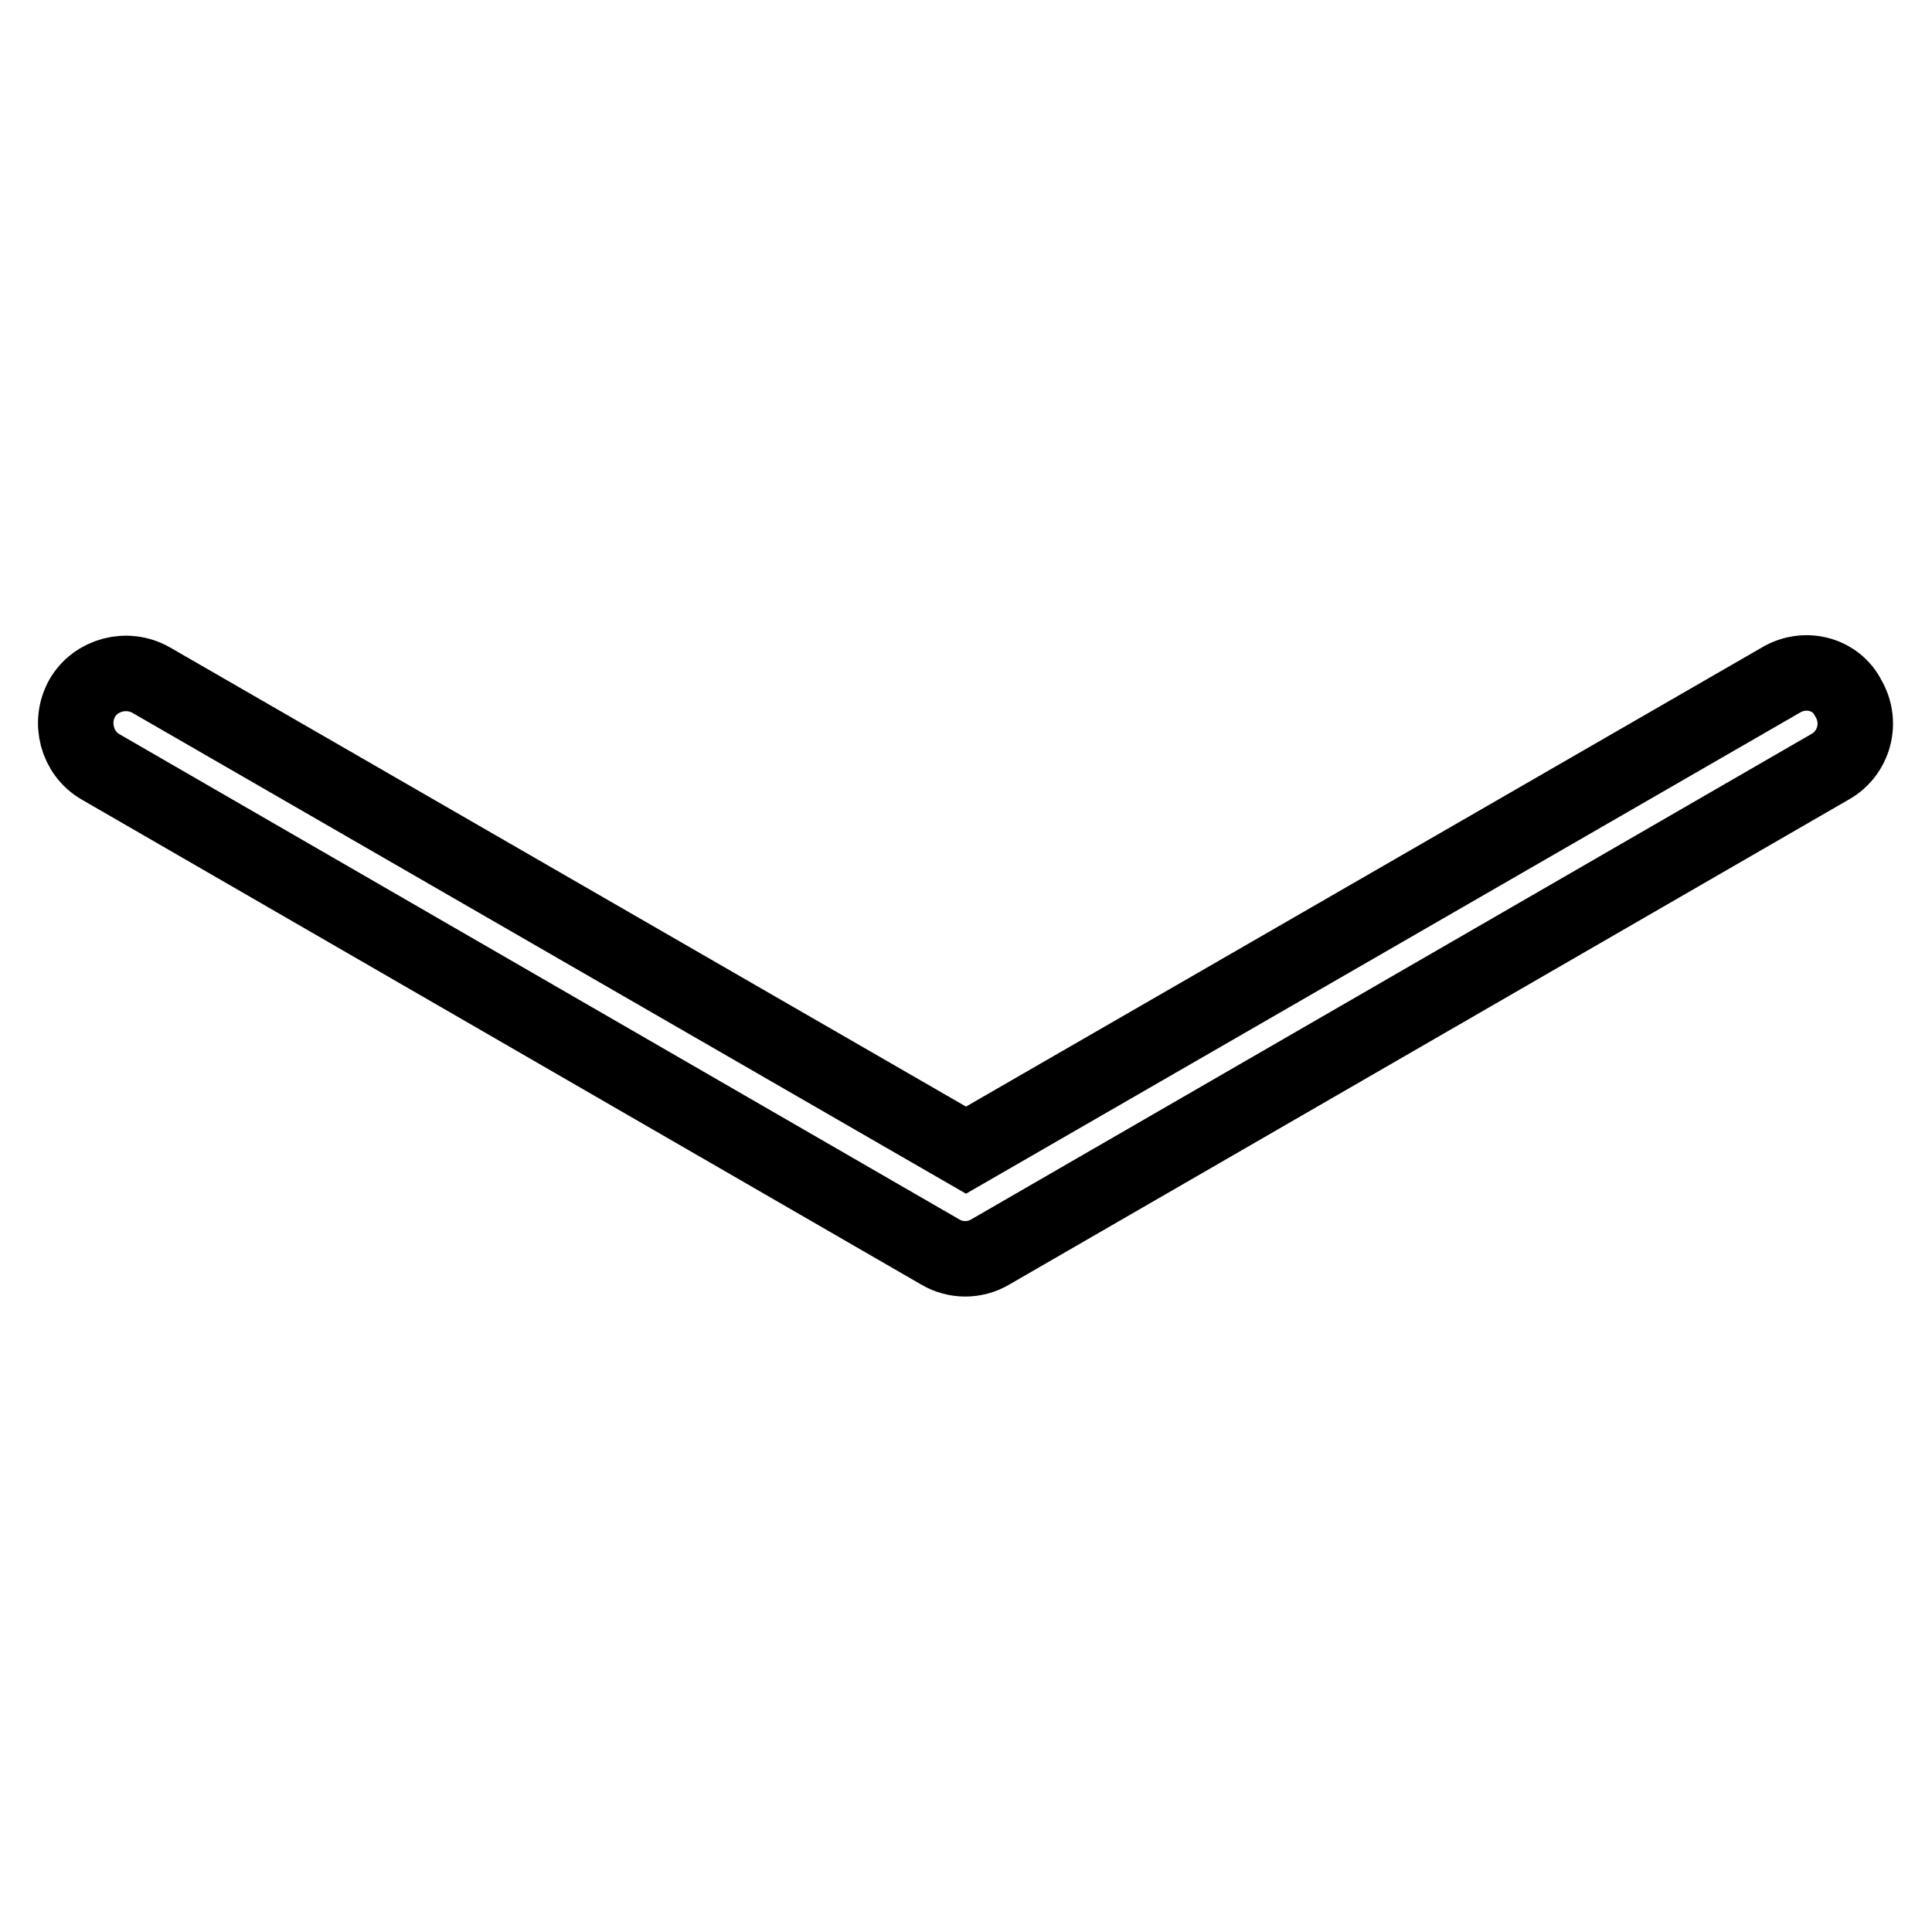 <?xml version="1.0" encoding="utf-8"?>
<!-- Svg Vector Icons : http://www.onlinewebfonts.com/icon -->
<!DOCTYPE svg PUBLIC "-//W3C//DTD SVG 1.1//EN" "http://www.w3.org/Graphics/SVG/1.1/DTD/svg11.dtd">
<svg version="1.1" xmlns="http://www.w3.org/2000/svg" xmlns:xlink="http://www.w3.org/1999/xlink" x="0px" y="0px" viewBox="0 0 256 256" enable-background="new 0 0 256 256" xml:space="preserve">
<g> <path stroke-width="10" fill-opacity="0" stroke="#000000"  d="M236,90.1l-108,62.3L20,90.1c-3.2-1.8-7.3-0.7-9.1,2.4c-1.8,3.2-0.7,7.3,2.4,9.1l111.3,64.3 c1,0.6,2.2,0.9,3.3,0.9s2.3-0.3,3.3-0.9l111.3-64.3c3.2-1.8,4.3-5.9,2.4-9.1C243.3,89.3,239.2,88.2,236,90.1z"/></g>
</svg>
